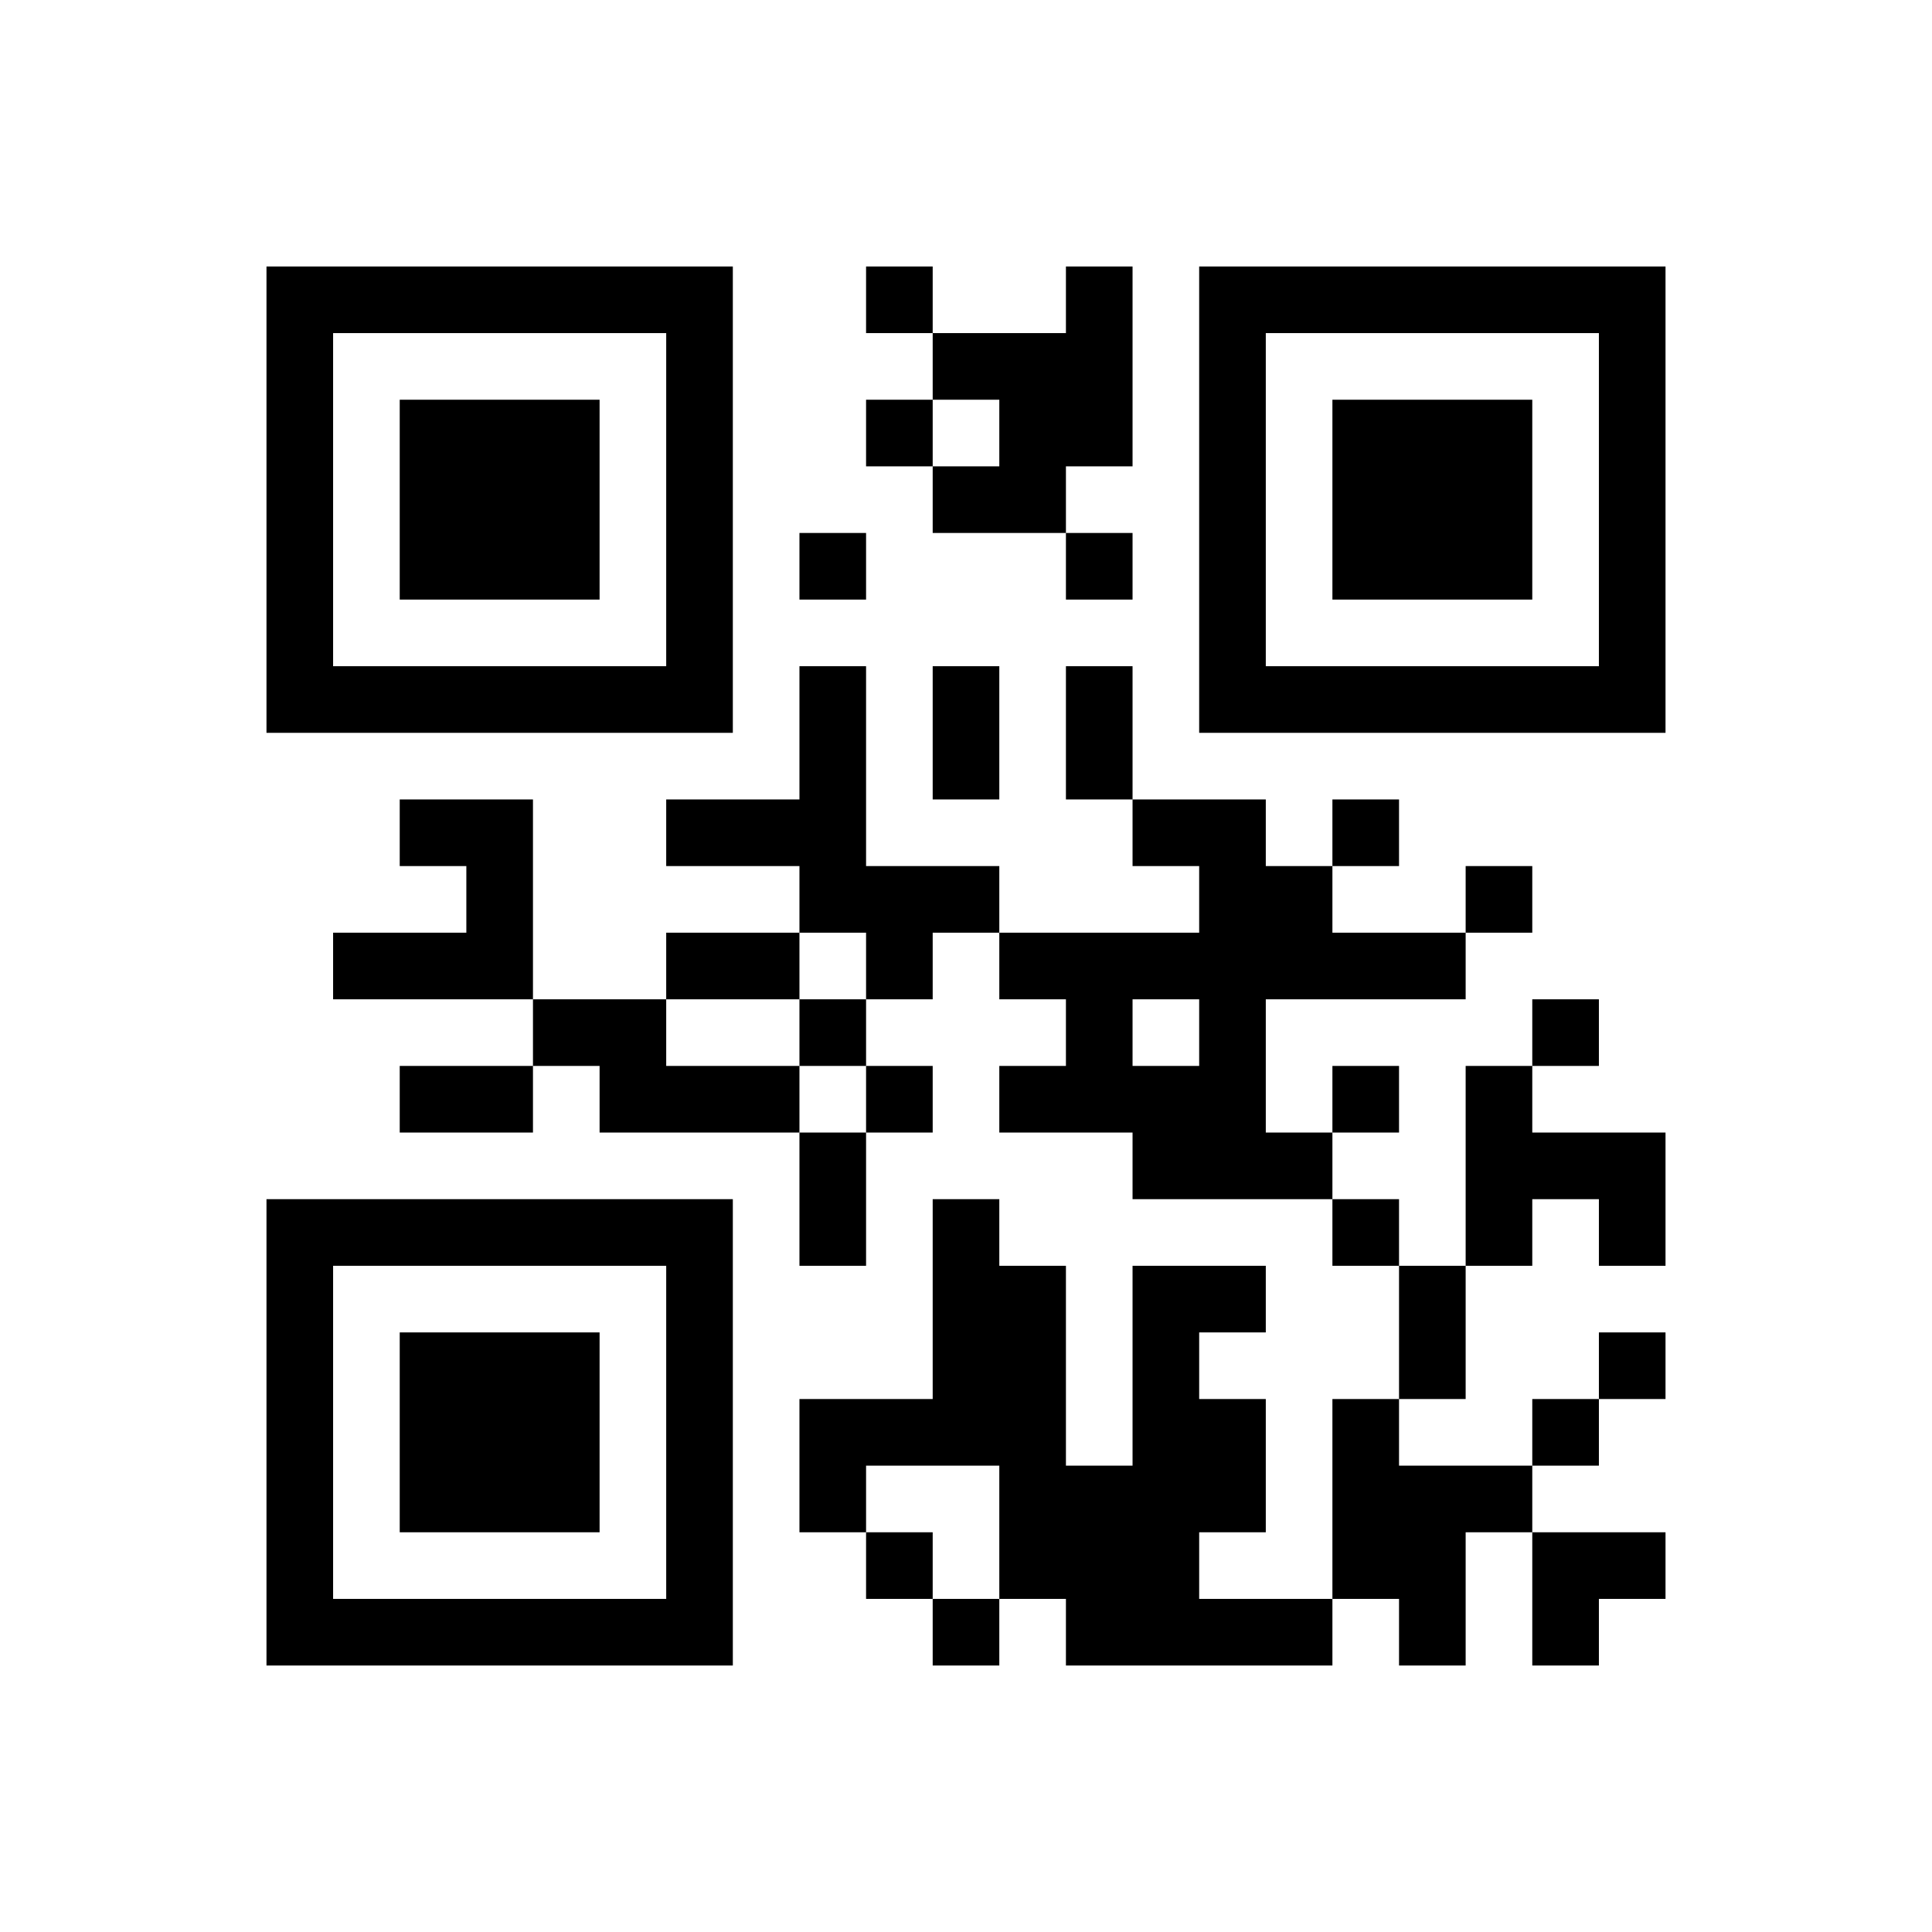 ﻿<?xml version="1.0" encoding="UTF-8"?>
<!DOCTYPE svg PUBLIC "-//W3C//DTD SVG 1.1//EN" "http://www.w3.org/Graphics/SVG/1.1/DTD/svg11.dtd">
<svg xmlns="http://www.w3.org/2000/svg" version="1.1" viewBox="0 0 29 29" stroke="none">
	<rect width="100%" height="100%" fill="#ffffff"/>
	<path d="M4,4h7v1h-7z M13,4h1v1h-1z M16,4h1v3h-1z M18,4h7v1h-7z M4,5h1v6h-1z M10,5h1v6h-1z M14,5h2v1h-2z M18,5h1v6h-1z M24,5h1v6h-1z M6,6h3v3h-3z M13,6h1v1h-1z M15,6h1v2h-1z M20,6h3v3h-3z M14,7h1v1h-1z M12,8h1v1h-1z M16,8h1v1h-1z M5,10h5v1h-5z M12,10h1v4h-1z M14,10h1v2h-1z M16,10h1v2h-1z M19,10h5v1h-5z M6,12h2v1h-2z M10,12h2v1h-2z M17,12h2v1h-2z M20,12h1v1h-1z M7,13h1v2h-1z M13,13h2v1h-2z M18,13h1v5h-1z M19,13h1v2h-1z M22,13h1v1h-1z M5,14h2v1h-2z M10,14h2v1h-2z M13,14h1v1h-1z M15,14h3v1h-3z M20,14h2v1h-2z M8,15h2v1h-2z M12,15h1v1h-1z M16,15h1v2h-1z M23,15h1v1h-1z M6,16h2v1h-2z M9,16h3v1h-3z M13,16h1v1h-1z M15,16h1v1h-1z M17,16h1v2h-1z M20,16h1v1h-1z M22,16h1v3h-1z M12,17h1v2h-1z M19,17h1v1h-1z M23,17h2v1h-2z M4,18h7v1h-7z M14,18h1v4h-1z M20,18h1v1h-1z M24,18h1v1h-1z M4,19h1v6h-1z M10,19h1v6h-1z M15,19h1v5h-1z M17,19h1v6h-1z M18,19h1v1h-1z M21,19h1v2h-1z M6,20h3v3h-3z M24,20h1v1h-1z M12,21h2v1h-2z M18,21h1v2h-1z M20,21h1v3h-1z M23,21h1v1h-1z M12,22h1v1h-1z M16,22h1v3h-1z M21,22h1v3h-1z M22,22h1v1h-1z M13,23h1v1h-1z M23,23h2v1h-2z M5,24h5v1h-5z M14,24h1v1h-1z M18,24h2v1h-2z M23,24h1v1h-1z" fill="#000000"/>
</svg>
